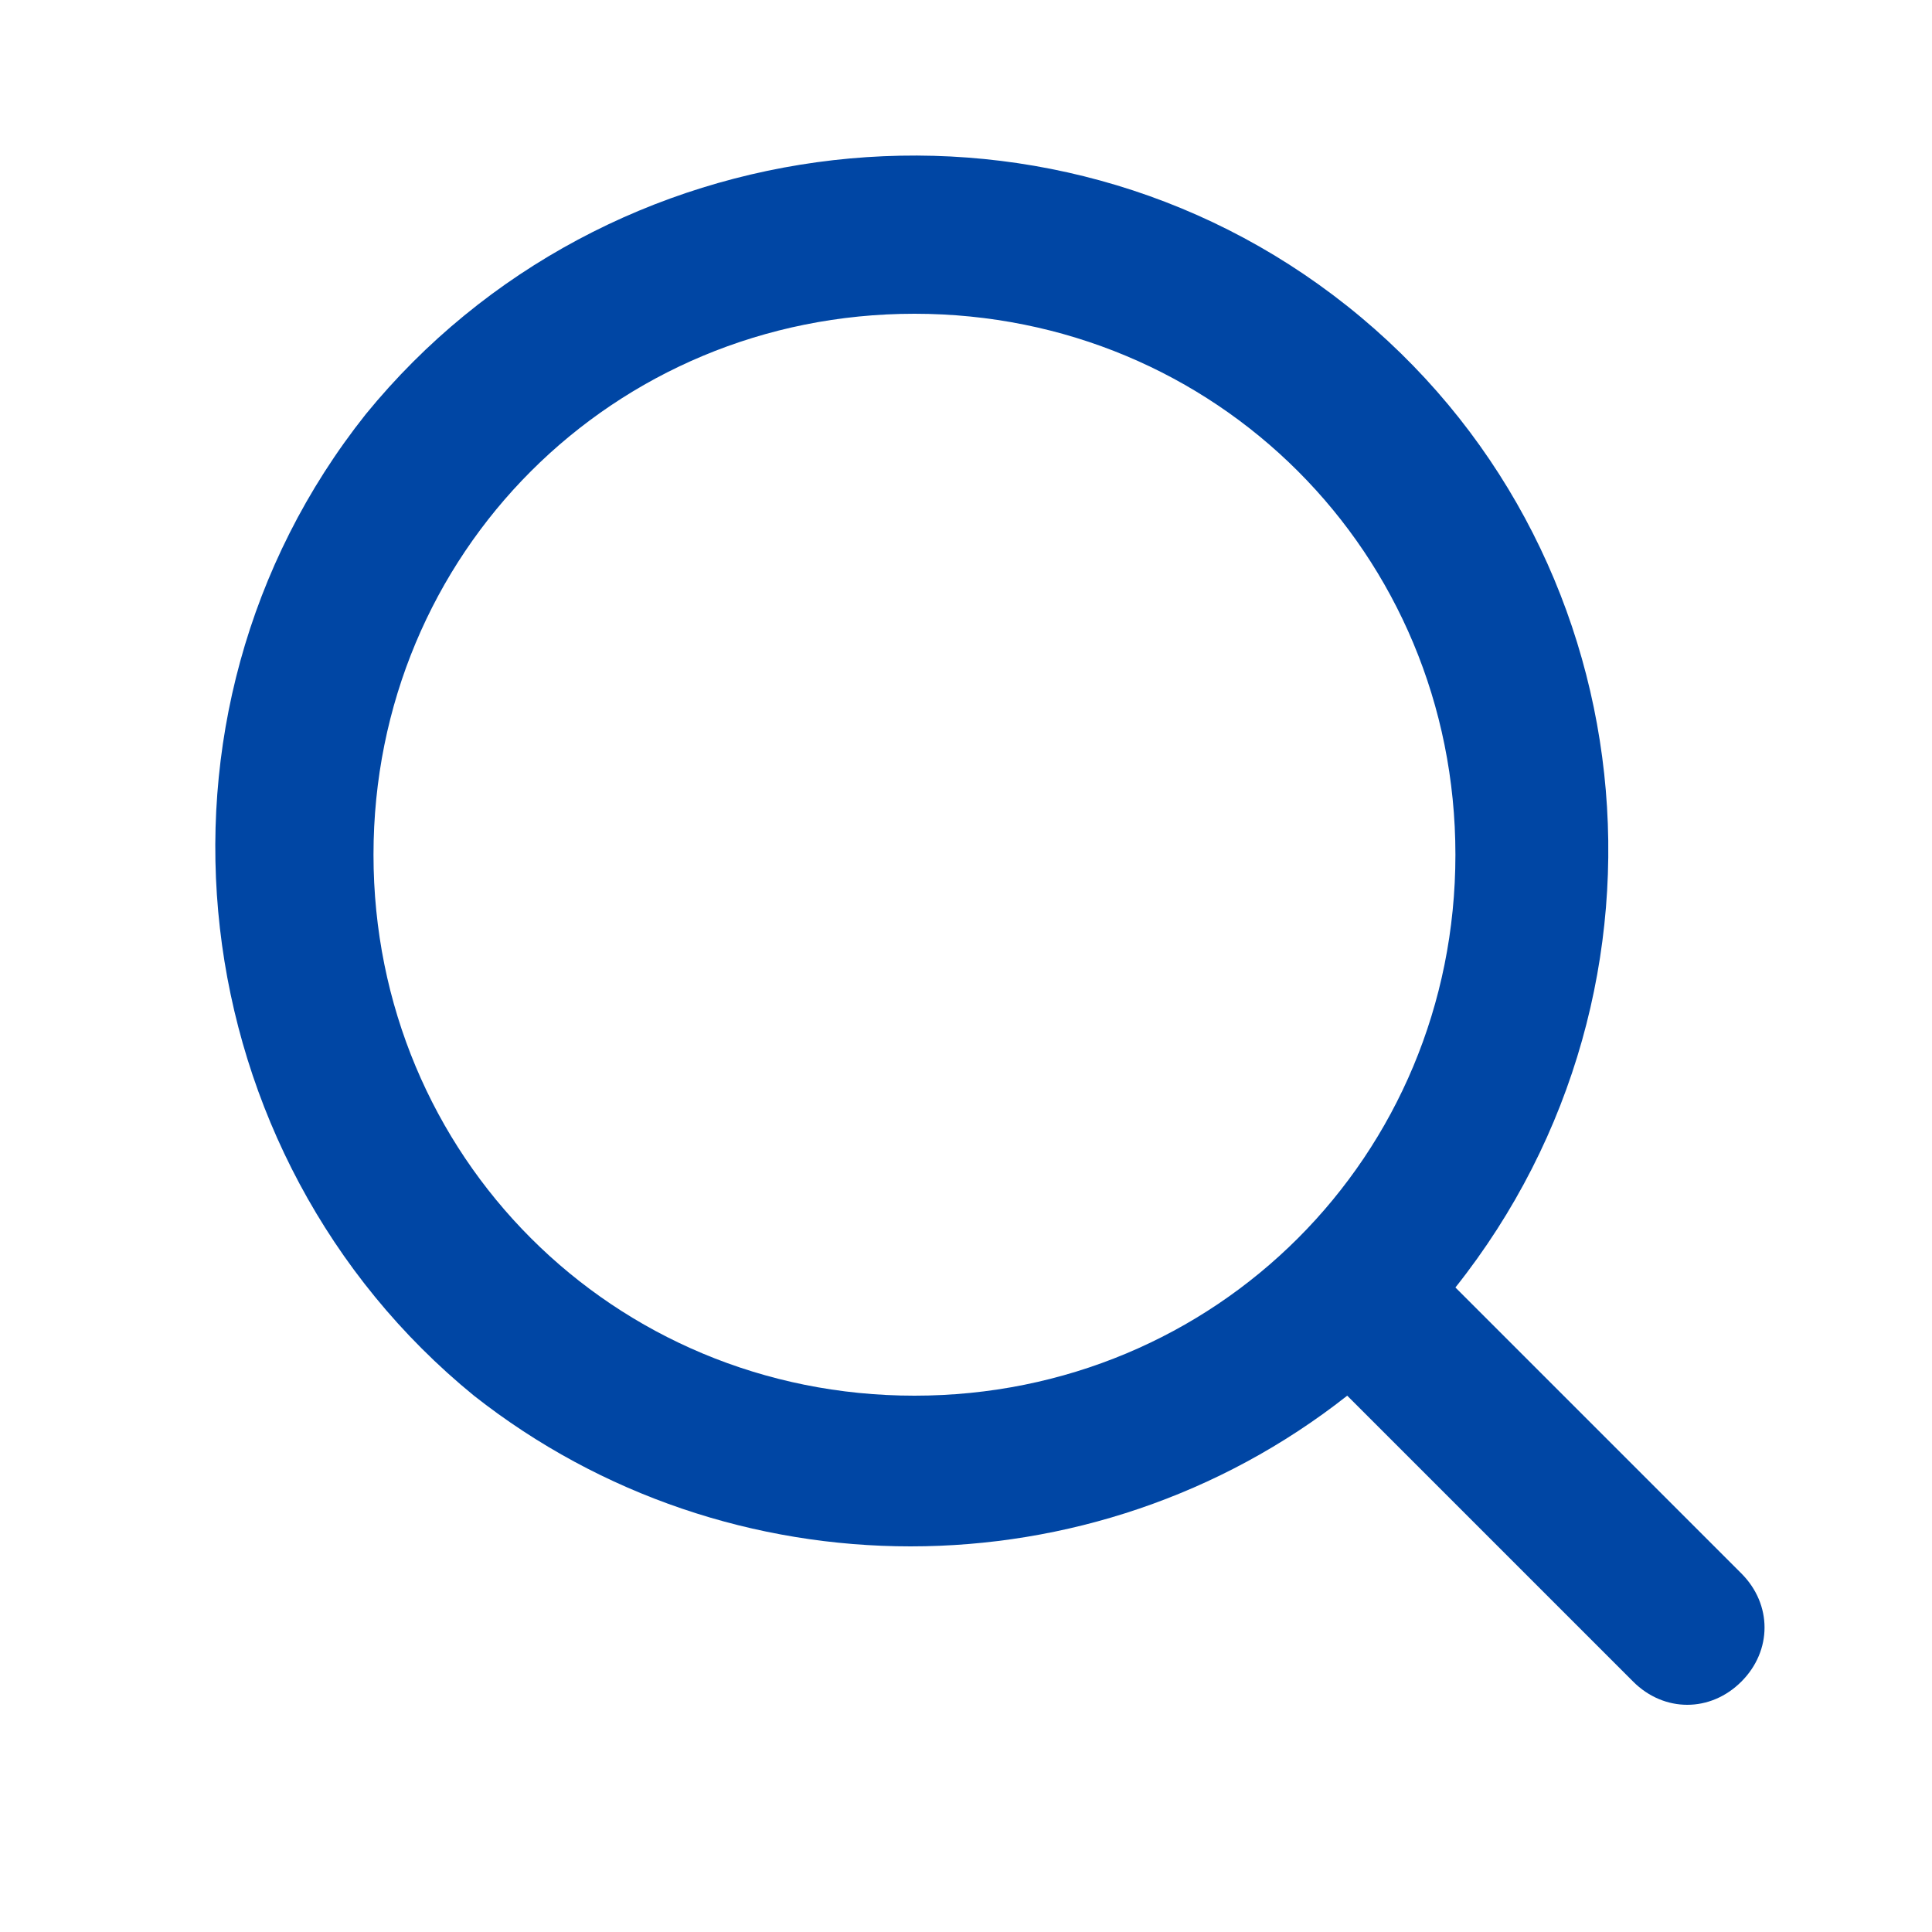 <svg xmlns="http://www.w3.org/2000/svg" width="25" height="25" viewBox="0 0 25 25" fill="none">
    <path d="M22.533 20.36L18.833 16.66C21.933 12.76 21.333 7.06 17.433 3.96C13.533 0.86 7.833 1.56 4.733 5.36C1.633 9.26 2.333 14.96 6.133 18.06C9.433 20.66 14.133 20.66 17.433 18.06L21.133 21.76C21.533 22.16 22.133 22.16 22.533 21.76C22.933 21.36 22.933 20.76 22.533 20.36ZM11.833 18.06C7.933 18.06 4.833 14.96 4.833 11.06C4.833 7.16 7.933 4.06 11.833 4.06C15.733 4.06 18.833 7.16 18.833 11.06C18.833 14.96 15.733 18.06 11.833 18.06Z" fill="#0046A4"/>
  </svg>